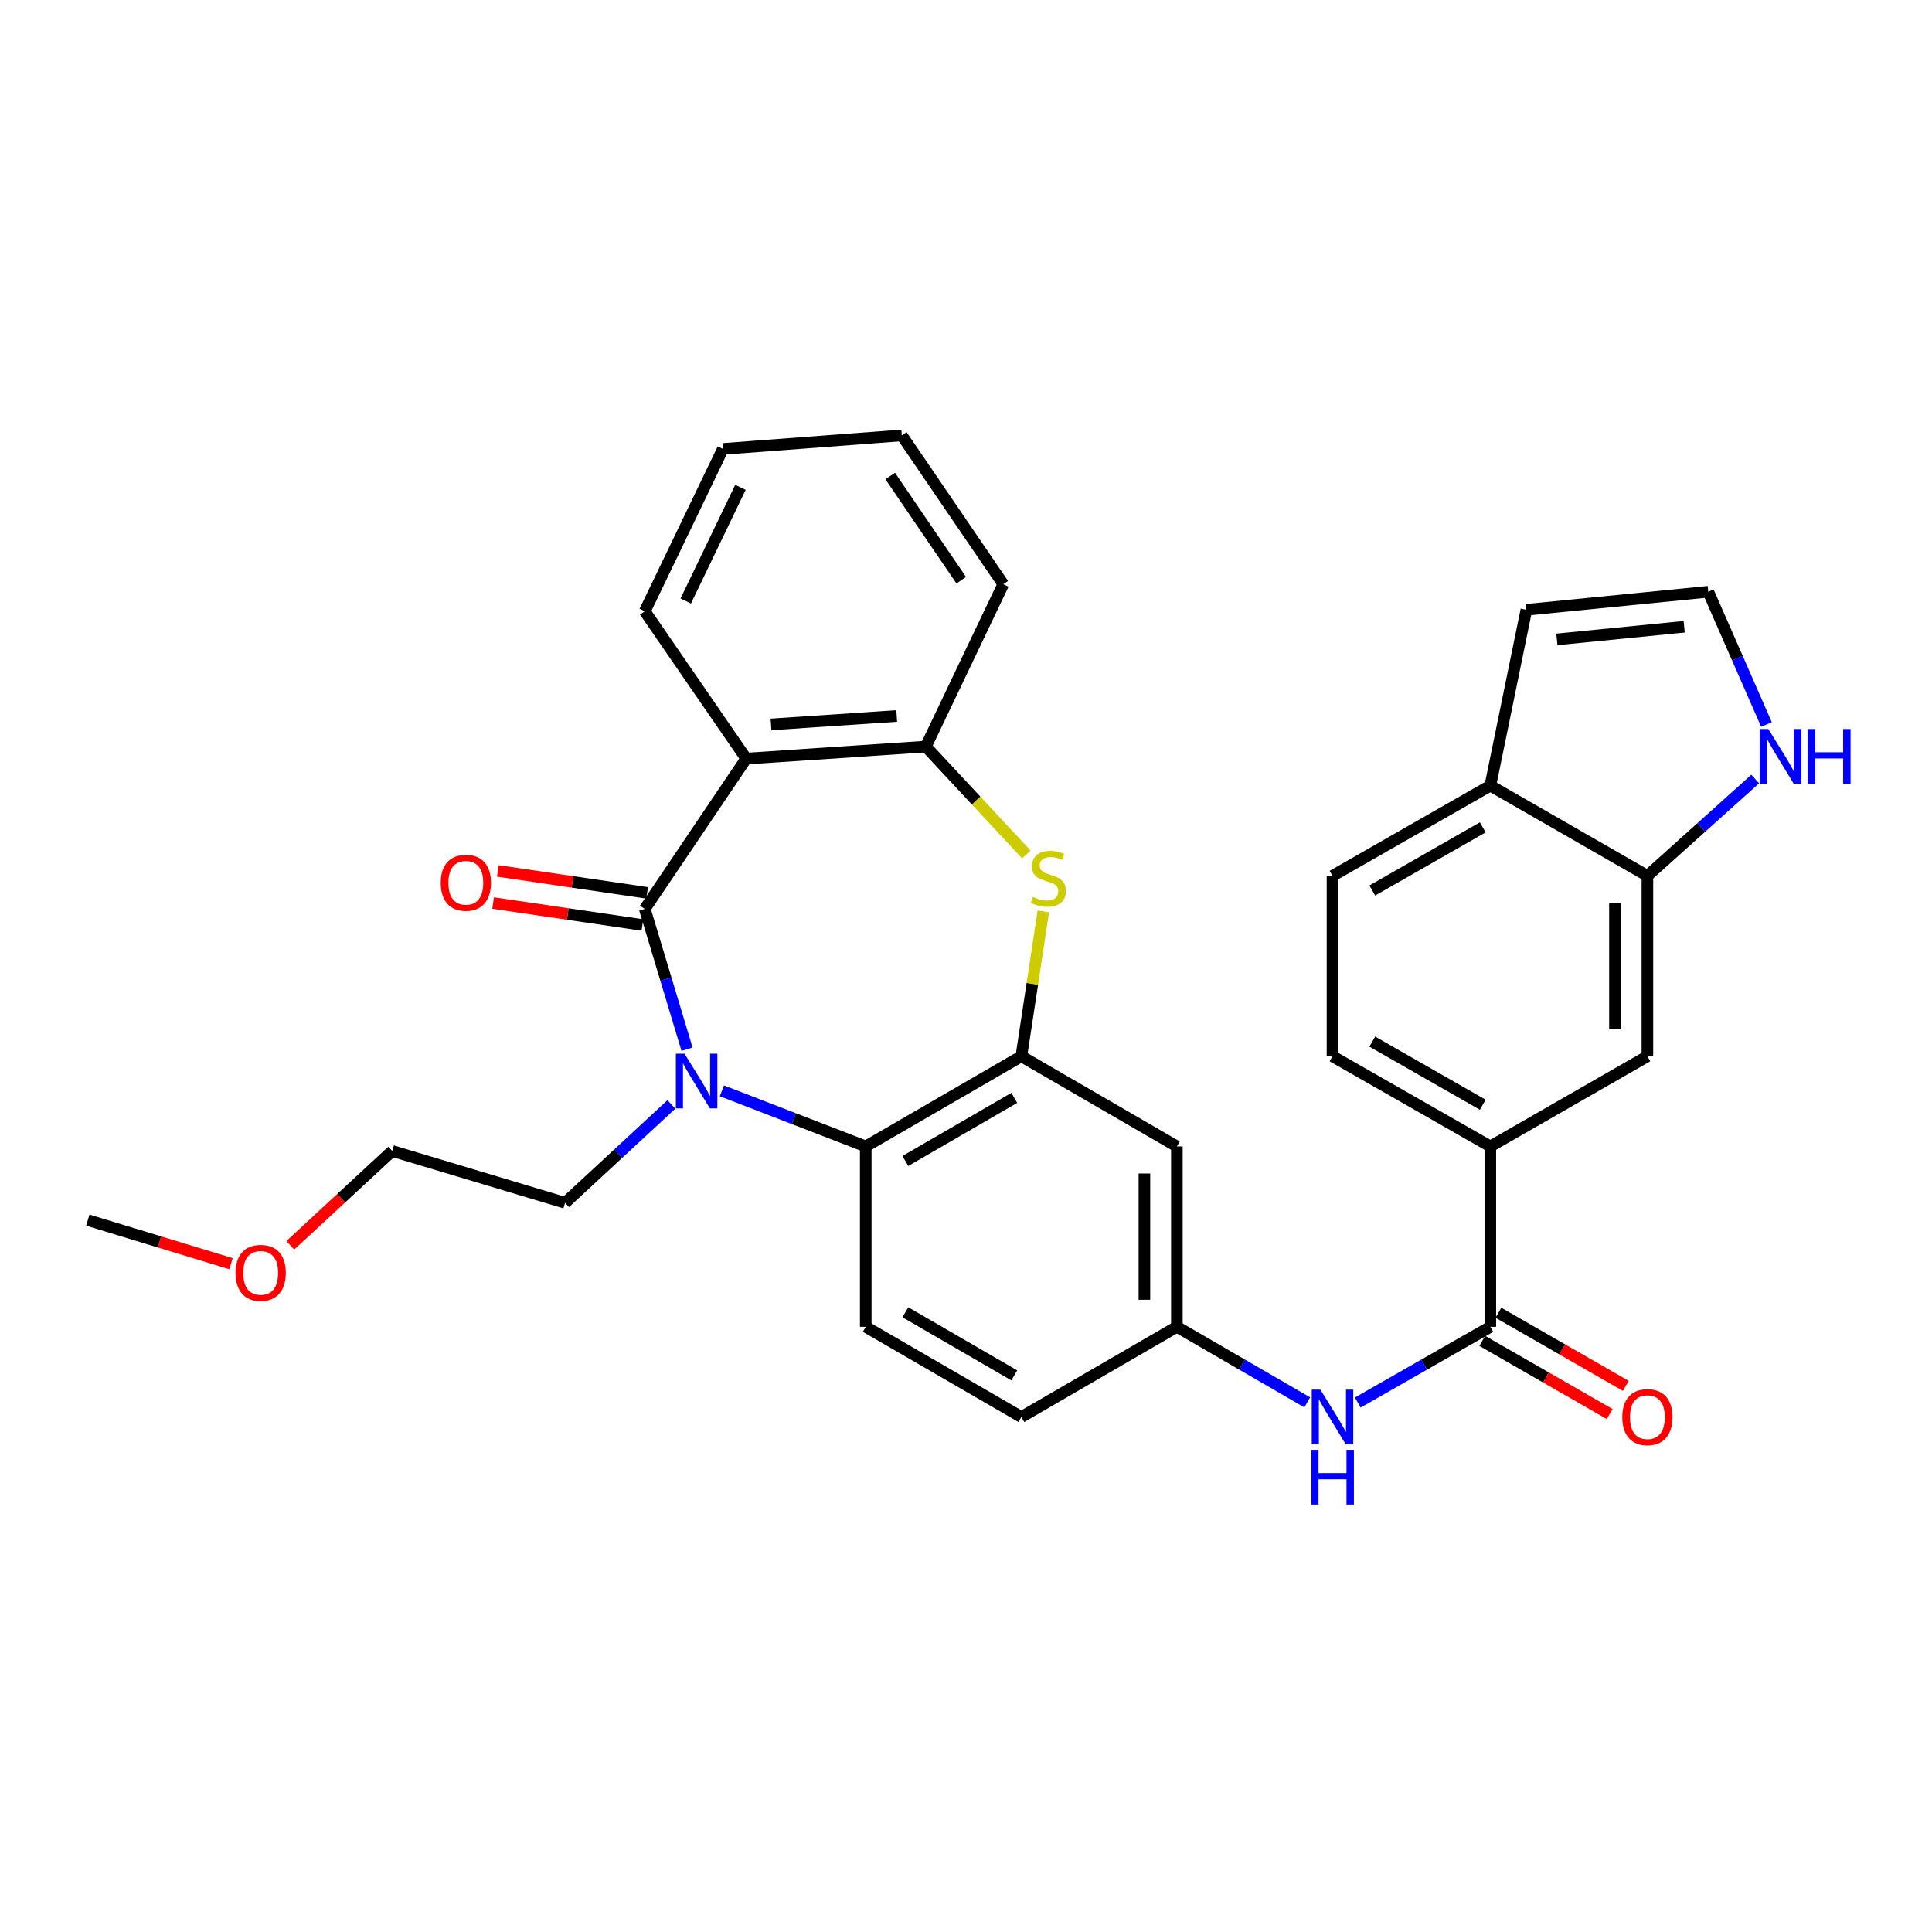 <?xml version='1.0' encoding='iso-8859-1'?>
<svg version='1.1' baseProfile='full'
              xmlns='http://www.w3.org/2000/svg'
                      xmlns:rdkit='http://www.rdkit.org/xml'
                      xmlns:xlink='http://www.w3.org/1999/xlink'
                  xml:space='preserve'
width='1000px' height='1000px' viewBox='0 0 1000 1000'>
<!-- END OF HEADER -->
<rect style='opacity:1.0;fill:#FFFFFF;stroke:none' width='1000' height='1000' x='0' y='0'> </rect>
<path class='bond-0' d='M 333.736,470.463 L 344.671,506.766' style='fill:none;fill-rule:evenodd;stroke:#000000;stroke-width:6px;stroke-linecap:butt;stroke-linejoin:miter;stroke-opacity:1' />
<path class='bond-0' d='M 344.671,506.766 L 355.606,543.07' style='fill:none;fill-rule:evenodd;stroke:#0000FF;stroke-width:6px;stroke-linecap:butt;stroke-linejoin:miter;stroke-opacity:1' />
<path class='bond-1' d='M 333.736,470.463 L 386.24,392.654' style='fill:none;fill-rule:evenodd;stroke:#000000;stroke-width:6px;stroke-linecap:butt;stroke-linejoin:miter;stroke-opacity:1' />
<path class='bond-14' d='M 334.958,462.151 L 296.322,456.47' style='fill:none;fill-rule:evenodd;stroke:#000000;stroke-width:6px;stroke-linecap:butt;stroke-linejoin:miter;stroke-opacity:1' />
<path class='bond-14' d='M 296.322,456.47 L 257.686,450.789' style='fill:none;fill-rule:evenodd;stroke:#FF0000;stroke-width:6px;stroke-linecap:butt;stroke-linejoin:miter;stroke-opacity:1' />
<path class='bond-14' d='M 332.514,478.774 L 293.878,473.093' style='fill:none;fill-rule:evenodd;stroke:#000000;stroke-width:6px;stroke-linecap:butt;stroke-linejoin:miter;stroke-opacity:1' />
<path class='bond-14' d='M 293.878,473.093 L 255.242,467.411' style='fill:none;fill-rule:evenodd;stroke:#FF0000;stroke-width:6px;stroke-linecap:butt;stroke-linejoin:miter;stroke-opacity:1' />
<path class='bond-4' d='M 373.658,564.614 L 410.882,579.003' style='fill:none;fill-rule:evenodd;stroke:#0000FF;stroke-width:6px;stroke-linecap:butt;stroke-linejoin:miter;stroke-opacity:1' />
<path class='bond-4' d='M 410.882,579.003 L 448.106,593.392' style='fill:none;fill-rule:evenodd;stroke:#000000;stroke-width:6px;stroke-linecap:butt;stroke-linejoin:miter;stroke-opacity:1' />
<path class='bond-22' d='M 347.512,571.645 L 320.001,597.112' style='fill:none;fill-rule:evenodd;stroke:#0000FF;stroke-width:6px;stroke-linecap:butt;stroke-linejoin:miter;stroke-opacity:1' />
<path class='bond-22' d='M 320.001,597.112 L 292.489,622.579' style='fill:none;fill-rule:evenodd;stroke:#000000;stroke-width:6px;stroke-linecap:butt;stroke-linejoin:miter;stroke-opacity:1' />
<path class='bond-5' d='M 386.24,392.654 L 479.216,386.419' style='fill:none;fill-rule:evenodd;stroke:#000000;stroke-width:6px;stroke-linecap:butt;stroke-linejoin:miter;stroke-opacity:1' />
<path class='bond-5' d='M 399.062,374.955 L 464.146,370.591' style='fill:none;fill-rule:evenodd;stroke:#000000;stroke-width:6px;stroke-linecap:butt;stroke-linejoin:miter;stroke-opacity:1' />
<path class='bond-24' d='M 386.24,392.654 L 333.736,316.395' style='fill:none;fill-rule:evenodd;stroke:#000000;stroke-width:6px;stroke-linecap:butt;stroke-linejoin:miter;stroke-opacity:1' />
<path class='bond-2' d='M 528.649,546.712 L 448.106,593.392' style='fill:none;fill-rule:evenodd;stroke:#000000;stroke-width:6px;stroke-linecap:butt;stroke-linejoin:miter;stroke-opacity:1' />
<path class='bond-2' d='M 524.993,568.251 L 468.612,600.926' style='fill:none;fill-rule:evenodd;stroke:#000000;stroke-width:6px;stroke-linecap:butt;stroke-linejoin:miter;stroke-opacity:1' />
<path class='bond-10' d='M 528.649,546.712 L 609.146,593.392' style='fill:none;fill-rule:evenodd;stroke:#000000;stroke-width:6px;stroke-linecap:butt;stroke-linejoin:miter;stroke-opacity:1' />
<path class='bond-31' d='M 528.649,546.712 L 534.336,509.222' style='fill:none;fill-rule:evenodd;stroke:#000000;stroke-width:6px;stroke-linecap:butt;stroke-linejoin:miter;stroke-opacity:1' />
<path class='bond-31' d='M 534.336,509.222 L 540.022,471.731' style='fill:none;fill-rule:evenodd;stroke:#CCCC00;stroke-width:6px;stroke-linecap:butt;stroke-linejoin:miter;stroke-opacity:1' />
<path class='bond-3' d='M 531.225,442.271 L 505.221,414.345' style='fill:none;fill-rule:evenodd;stroke:#CCCC00;stroke-width:6px;stroke-linecap:butt;stroke-linejoin:miter;stroke-opacity:1' />
<path class='bond-3' d='M 505.221,414.345 L 479.216,386.419' style='fill:none;fill-rule:evenodd;stroke:#000000;stroke-width:6px;stroke-linecap:butt;stroke-linejoin:miter;stroke-opacity:1' />
<path class='bond-13' d='M 448.106,593.392 L 448.106,686.76' style='fill:none;fill-rule:evenodd;stroke:#000000;stroke-width:6px;stroke-linecap:butt;stroke-linejoin:miter;stroke-opacity:1' />
<path class='bond-25' d='M 479.216,386.419 L 519.297,302.394' style='fill:none;fill-rule:evenodd;stroke:#000000;stroke-width:6px;stroke-linecap:butt;stroke-linejoin:miter;stroke-opacity:1' />
<path class='bond-6' d='M 771.39,686.76 L 737.091,706.359' style='fill:none;fill-rule:evenodd;stroke:#000000;stroke-width:6px;stroke-linecap:butt;stroke-linejoin:miter;stroke-opacity:1' />
<path class='bond-6' d='M 737.091,706.359 L 702.791,725.959' style='fill:none;fill-rule:evenodd;stroke:#0000FF;stroke-width:6px;stroke-linecap:butt;stroke-linejoin:miter;stroke-opacity:1' />
<path class='bond-8' d='M 771.39,686.76 L 771.39,593.392' style='fill:none;fill-rule:evenodd;stroke:#000000;stroke-width:6px;stroke-linecap:butt;stroke-linejoin:miter;stroke-opacity:1' />
<path class='bond-18' d='M 767.207,694.045 L 800.185,712.98' style='fill:none;fill-rule:evenodd;stroke:#000000;stroke-width:6px;stroke-linecap:butt;stroke-linejoin:miter;stroke-opacity:1' />
<path class='bond-18' d='M 800.185,712.98 L 833.163,731.915' style='fill:none;fill-rule:evenodd;stroke:#FF0000;stroke-width:6px;stroke-linecap:butt;stroke-linejoin:miter;stroke-opacity:1' />
<path class='bond-18' d='M 775.573,679.475 L 808.551,698.41' style='fill:none;fill-rule:evenodd;stroke:#000000;stroke-width:6px;stroke-linecap:butt;stroke-linejoin:miter;stroke-opacity:1' />
<path class='bond-18' d='M 808.551,698.41 L 841.529,717.345' style='fill:none;fill-rule:evenodd;stroke:#FF0000;stroke-width:6px;stroke-linecap:butt;stroke-linejoin:miter;stroke-opacity:1' />
<path class='bond-7' d='M 676.631,725.867 L 642.889,706.314' style='fill:none;fill-rule:evenodd;stroke:#0000FF;stroke-width:6px;stroke-linecap:butt;stroke-linejoin:miter;stroke-opacity:1' />
<path class='bond-7' d='M 642.889,706.314 L 609.146,686.76' style='fill:none;fill-rule:evenodd;stroke:#000000;stroke-width:6px;stroke-linecap:butt;stroke-linejoin:miter;stroke-opacity:1' />
<path class='bond-12' d='M 771.39,593.392 L 852.69,546.712' style='fill:none;fill-rule:evenodd;stroke:#000000;stroke-width:6px;stroke-linecap:butt;stroke-linejoin:miter;stroke-opacity:1' />
<path class='bond-20' d='M 771.39,593.392 L 689.699,546.712' style='fill:none;fill-rule:evenodd;stroke:#000000;stroke-width:6px;stroke-linecap:butt;stroke-linejoin:miter;stroke-opacity:1' />
<path class='bond-20' d='M 767.472,571.802 L 710.288,539.127' style='fill:none;fill-rule:evenodd;stroke:#000000;stroke-width:6px;stroke-linecap:butt;stroke-linejoin:miter;stroke-opacity:1' />
<path class='bond-9' d='M 852.69,453.344 L 852.69,546.712' style='fill:none;fill-rule:evenodd;stroke:#000000;stroke-width:6px;stroke-linecap:butt;stroke-linejoin:miter;stroke-opacity:1' />
<path class='bond-9' d='M 835.889,467.349 L 835.889,532.707' style='fill:none;fill-rule:evenodd;stroke:#000000;stroke-width:6px;stroke-linecap:butt;stroke-linejoin:miter;stroke-opacity:1' />
<path class='bond-11' d='M 852.69,453.344 L 880.591,428.283' style='fill:none;fill-rule:evenodd;stroke:#000000;stroke-width:6px;stroke-linecap:butt;stroke-linejoin:miter;stroke-opacity:1' />
<path class='bond-11' d='M 880.591,428.283 L 908.493,403.222' style='fill:none;fill-rule:evenodd;stroke:#0000FF;stroke-width:6px;stroke-linecap:butt;stroke-linejoin:miter;stroke-opacity:1' />
<path class='bond-34' d='M 852.69,453.344 L 771.39,406.646' style='fill:none;fill-rule:evenodd;stroke:#000000;stroke-width:6px;stroke-linecap:butt;stroke-linejoin:miter;stroke-opacity:1' />
<path class='bond-33' d='M 609.146,593.392 L 609.146,686.76' style='fill:none;fill-rule:evenodd;stroke:#000000;stroke-width:6px;stroke-linecap:butt;stroke-linejoin:miter;stroke-opacity:1' />
<path class='bond-33' d='M 592.345,607.397 L 592.345,672.755' style='fill:none;fill-rule:evenodd;stroke:#000000;stroke-width:6px;stroke-linecap:butt;stroke-linejoin:miter;stroke-opacity:1' />
<path class='bond-15' d='M 914.322,375.011 L 899.262,340.649' style='fill:none;fill-rule:evenodd;stroke:#0000FF;stroke-width:6px;stroke-linecap:butt;stroke-linejoin:miter;stroke-opacity:1' />
<path class='bond-15' d='M 899.262,340.649 L 884.202,306.286' style='fill:none;fill-rule:evenodd;stroke:#000000;stroke-width:6px;stroke-linecap:butt;stroke-linejoin:miter;stroke-opacity:1' />
<path class='bond-23' d='M 448.106,686.76 L 528.649,733.44' style='fill:none;fill-rule:evenodd;stroke:#000000;stroke-width:6px;stroke-linecap:butt;stroke-linejoin:miter;stroke-opacity:1' />
<path class='bond-23' d='M 468.612,679.226 L 524.993,711.901' style='fill:none;fill-rule:evenodd;stroke:#000000;stroke-width:6px;stroke-linecap:butt;stroke-linejoin:miter;stroke-opacity:1' />
<path class='bond-35' d='M 884.202,306.286 L 790.049,315.63' style='fill:none;fill-rule:evenodd;stroke:#000000;stroke-width:6px;stroke-linecap:butt;stroke-linejoin:miter;stroke-opacity:1' />
<path class='bond-35' d='M 871.738,324.407 L 805.831,330.947' style='fill:none;fill-rule:evenodd;stroke:#000000;stroke-width:6px;stroke-linecap:butt;stroke-linejoin:miter;stroke-opacity:1' />
<path class='bond-16' d='M 609.146,686.76 L 528.649,733.44' style='fill:none;fill-rule:evenodd;stroke:#000000;stroke-width:6px;stroke-linecap:butt;stroke-linejoin:miter;stroke-opacity:1' />
<path class='bond-17' d='M 771.39,406.646 L 689.699,453.344' style='fill:none;fill-rule:evenodd;stroke:#000000;stroke-width:6px;stroke-linecap:butt;stroke-linejoin:miter;stroke-opacity:1' />
<path class='bond-17' d='M 767.475,428.237 L 710.291,460.925' style='fill:none;fill-rule:evenodd;stroke:#000000;stroke-width:6px;stroke-linecap:butt;stroke-linejoin:miter;stroke-opacity:1' />
<path class='bond-19' d='M 771.39,406.646 L 790.049,315.63' style='fill:none;fill-rule:evenodd;stroke:#000000;stroke-width:6px;stroke-linecap:butt;stroke-linejoin:miter;stroke-opacity:1' />
<path class='bond-21' d='M 689.699,546.712 L 689.699,453.344' style='fill:none;fill-rule:evenodd;stroke:#000000;stroke-width:6px;stroke-linecap:butt;stroke-linejoin:miter;stroke-opacity:1' />
<path class='bond-27' d='M 292.489,622.579 L 203.013,595.735' style='fill:none;fill-rule:evenodd;stroke:#000000;stroke-width:6px;stroke-linecap:butt;stroke-linejoin:miter;stroke-opacity:1' />
<path class='bond-29' d='M 333.736,316.395 L 374.181,232.361' style='fill:none;fill-rule:evenodd;stroke:#000000;stroke-width:6px;stroke-linecap:butt;stroke-linejoin:miter;stroke-opacity:1' />
<path class='bond-29' d='M 354.942,311.076 L 383.253,252.252' style='fill:none;fill-rule:evenodd;stroke:#000000;stroke-width:6px;stroke-linecap:butt;stroke-linejoin:miter;stroke-opacity:1' />
<path class='bond-32' d='M 519.297,302.394 L 466.774,225.37' style='fill:none;fill-rule:evenodd;stroke:#000000;stroke-width:6px;stroke-linecap:butt;stroke-linejoin:miter;stroke-opacity:1' />
<path class='bond-32' d='M 497.537,300.306 L 460.771,246.389' style='fill:none;fill-rule:evenodd;stroke:#000000;stroke-width:6px;stroke-linecap:butt;stroke-linejoin:miter;stroke-opacity:1' />
<path class='bond-26' d='M 150.25,644.577 L 176.632,620.156' style='fill:none;fill-rule:evenodd;stroke:#FF0000;stroke-width:6px;stroke-linecap:butt;stroke-linejoin:miter;stroke-opacity:1' />
<path class='bond-26' d='M 176.632,620.156 L 203.013,595.735' style='fill:none;fill-rule:evenodd;stroke:#000000;stroke-width:6px;stroke-linecap:butt;stroke-linejoin:miter;stroke-opacity:1' />
<path class='bond-28' d='M 119.592,654.091 L 82.523,642.811' style='fill:none;fill-rule:evenodd;stroke:#FF0000;stroke-width:6px;stroke-linecap:butt;stroke-linejoin:miter;stroke-opacity:1' />
<path class='bond-28' d='M 82.523,642.811 L 45.455,631.531' style='fill:none;fill-rule:evenodd;stroke:#000000;stroke-width:6px;stroke-linecap:butt;stroke-linejoin:miter;stroke-opacity:1' />
<path class='bond-30' d='M 374.181,232.361 L 466.774,225.37' style='fill:none;fill-rule:evenodd;stroke:#000000;stroke-width:6px;stroke-linecap:butt;stroke-linejoin:miter;stroke-opacity:1' />
<path  class='atom-1' d='M 354.312 545.396
L 363.592 560.396
Q 364.512 561.876, 365.992 564.556
Q 367.472 567.236, 367.552 567.396
L 367.552 545.396
L 371.312 545.396
L 371.312 573.716
L 367.432 573.716
L 357.472 557.316
Q 356.312 555.396, 355.072 553.196
Q 353.872 550.996, 353.512 550.316
L 353.512 573.716
L 349.832 573.716
L 349.832 545.396
L 354.312 545.396
' fill='#0000FF'/>
<path  class='atom-4' d='M 534.632 464.24
Q 534.952 464.36, 536.272 464.92
Q 537.592 465.48, 539.032 465.84
Q 540.512 466.16, 541.952 466.16
Q 544.632 466.16, 546.192 464.88
Q 547.752 463.56, 547.752 461.28
Q 547.752 459.72, 546.952 458.76
Q 546.192 457.8, 544.992 457.28
Q 543.792 456.76, 541.792 456.16
Q 539.272 455.4, 537.752 454.68
Q 536.272 453.96, 535.192 452.44
Q 534.152 450.92, 534.152 448.36
Q 534.152 444.8, 536.552 442.6
Q 538.992 440.4, 543.792 440.4
Q 547.072 440.4, 550.792 441.96
L 549.872 445.04
Q 546.472 443.64, 543.912 443.64
Q 541.152 443.64, 539.632 444.8
Q 538.112 445.92, 538.152 447.88
Q 538.152 449.4, 538.912 450.32
Q 539.712 451.24, 540.832 451.76
Q 541.992 452.28, 543.912 452.88
Q 546.472 453.68, 547.992 454.48
Q 549.512 455.28, 550.592 456.92
Q 551.712 458.52, 551.712 461.28
Q 551.712 465.2, 549.072 467.32
Q 546.472 469.4, 542.112 469.4
Q 539.592 469.4, 537.672 468.84
Q 535.792 468.32, 533.552 467.4
L 534.632 464.24
' fill='#CCCC00'/>
<path  class='atom-8' d='M 683.439 719.28
L 692.719 734.28
Q 693.639 735.76, 695.119 738.44
Q 696.599 741.12, 696.679 741.28
L 696.679 719.28
L 700.439 719.28
L 700.439 747.6
L 696.559 747.6
L 686.599 731.2
Q 685.439 729.28, 684.199 727.08
Q 682.999 724.88, 682.639 724.2
L 682.639 747.6
L 678.959 747.6
L 678.959 719.28
L 683.439 719.28
' fill='#0000FF'/>
<path  class='atom-8' d='M 678.619 750.432
L 682.459 750.432
L 682.459 762.472
L 696.939 762.472
L 696.939 750.432
L 700.779 750.432
L 700.779 778.752
L 696.939 778.752
L 696.939 765.672
L 682.459 765.672
L 682.459 778.752
L 678.619 778.752
L 678.619 750.432
' fill='#0000FF'/>
<path  class='atom-12' d='M 915.287 377.337
L 924.567 392.337
Q 925.487 393.817, 926.967 396.497
Q 928.447 399.177, 928.527 399.337
L 928.527 377.337
L 932.287 377.337
L 932.287 405.657
L 928.407 405.657
L 918.447 389.257
Q 917.287 387.337, 916.047 385.137
Q 914.847 382.937, 914.487 382.257
L 914.487 405.657
L 910.807 405.657
L 910.807 377.337
L 915.287 377.337
' fill='#0000FF'/>
<path  class='atom-12' d='M 935.687 377.337
L 939.527 377.337
L 939.527 389.377
L 954.007 389.377
L 954.007 377.337
L 957.847 377.337
L 957.847 405.657
L 954.007 405.657
L 954.007 392.577
L 939.527 392.577
L 939.527 405.657
L 935.687 405.657
L 935.687 377.337
' fill='#0000FF'/>
<path  class='atom-15' d='M 228.124 456.924
Q 228.124 450.124, 231.484 446.324
Q 234.844 442.524, 241.124 442.524
Q 247.404 442.524, 250.764 446.324
Q 254.124 450.124, 254.124 456.924
Q 254.124 463.804, 250.724 467.724
Q 247.324 471.604, 241.124 471.604
Q 234.884 471.604, 231.484 467.724
Q 228.124 463.844, 228.124 456.924
M 241.124 468.404
Q 245.444 468.404, 247.764 465.524
Q 250.124 462.604, 250.124 456.924
Q 250.124 451.364, 247.764 448.564
Q 245.444 445.724, 241.124 445.724
Q 236.804 445.724, 234.444 448.524
Q 232.124 451.324, 232.124 456.924
Q 232.124 462.644, 234.444 465.524
Q 236.804 468.404, 241.124 468.404
' fill='#FF0000'/>
<path  class='atom-19' d='M 839.69 733.52
Q 839.69 726.72, 843.05 722.92
Q 846.41 719.12, 852.69 719.12
Q 858.97 719.12, 862.33 722.92
Q 865.69 726.72, 865.69 733.52
Q 865.69 740.4, 862.29 744.32
Q 858.89 748.2, 852.69 748.2
Q 846.45 748.2, 843.05 744.32
Q 839.69 740.44, 839.69 733.52
M 852.69 745
Q 857.01 745, 859.33 742.12
Q 861.69 739.2, 861.69 733.52
Q 861.69 727.96, 859.33 725.16
Q 857.01 722.32, 852.69 722.32
Q 848.37 722.32, 846.01 725.12
Q 843.69 727.92, 843.69 733.52
Q 843.69 739.24, 846.01 742.12
Q 848.37 745, 852.69 745
' fill='#FF0000'/>
<path  class='atom-27' d='M 121.931 658.838
Q 121.931 652.038, 125.291 648.238
Q 128.651 644.438, 134.931 644.438
Q 141.211 644.438, 144.571 648.238
Q 147.931 652.038, 147.931 658.838
Q 147.931 665.718, 144.531 669.638
Q 141.131 673.518, 134.931 673.518
Q 128.691 673.518, 125.291 669.638
Q 121.931 665.758, 121.931 658.838
M 134.931 670.318
Q 139.251 670.318, 141.571 667.438
Q 143.931 664.518, 143.931 658.838
Q 143.931 653.278, 141.571 650.478
Q 139.251 647.638, 134.931 647.638
Q 130.611 647.638, 128.251 650.438
Q 125.931 653.238, 125.931 658.838
Q 125.931 664.558, 128.251 667.438
Q 130.611 670.318, 134.931 670.318
' fill='#FF0000'/>
</svg>
